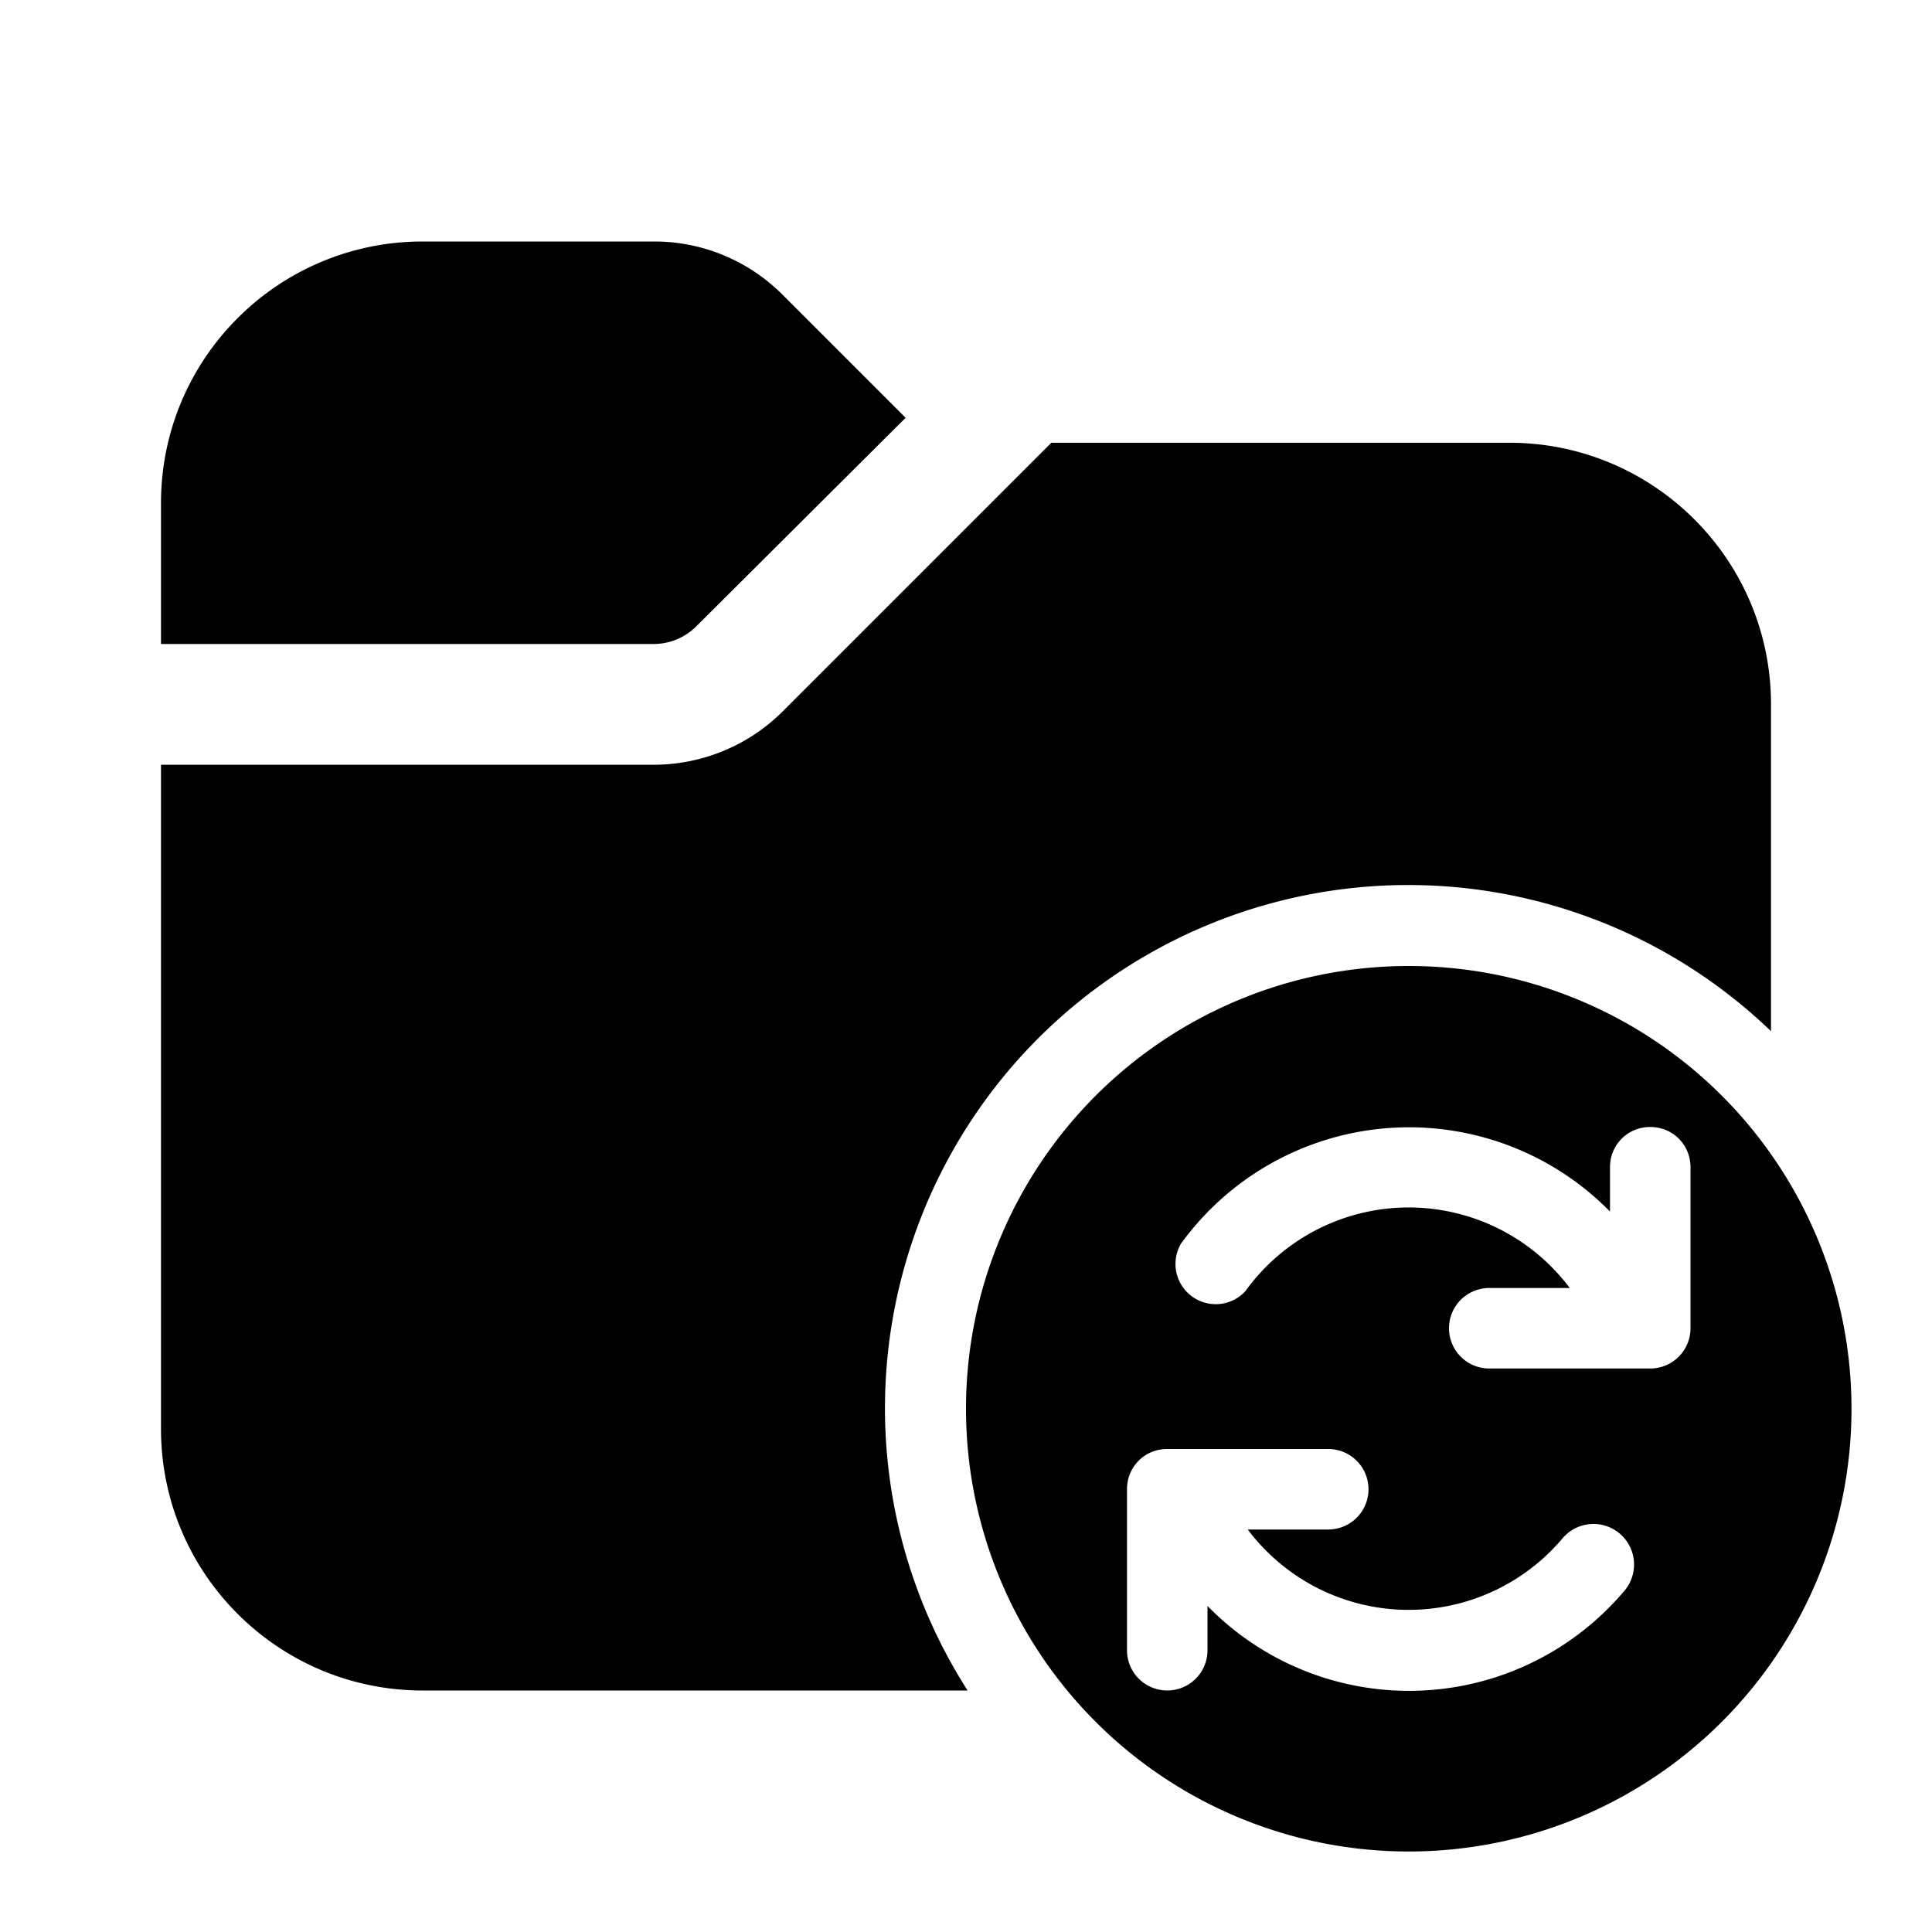 <svg width="24" height="24" viewBox="0 0 24 24" xmlns="http://www.w3.org/2000/svg"><path d="M2 8V6.25C2 4.45 3.46 3 5.25 3h2.88c.6 0 1.17.24 1.59.66l1.53 1.53-2.6 2.59a.75.75 0 0 1-.52.22H2Zm0 1.5v8.25C2 19.55 3.46 21 5.25 21h6.77A6.5 6.5 0 0 1 22 12.81V8.75c0-1.8-1.46-3.25-3.25-3.25h-5.69L9.72 8.84c-.42.42-1 .66-1.6.66H2Zm10 8a5.5 5.5 0 1 0 11 0 5.5 5.5 0 0 0-11 0Zm8.5-3.5c.28 0 .5.22.5.5v2a.5.5 0 0 1-.5.5h-2a.5.5 0 0 1 0-1h1a2.5 2.5 0 0 0-4.03.04.5.5 0 0 1-.8-.59 3.5 3.5 0 0 1 5.33-.4v-.55c0-.28.22-.5.5-.5ZM15 19.95v.55a.5.5 0 0 1-1 0v-2c0-.28.22-.5.5-.5h2a.5.5 0 0 1 0 1h-1a2.5 2.5 0 0 0 3.91.11.5.5 0 0 1 .77.65 3.5 3.5 0 0 1-5.18.19Z"/></svg>